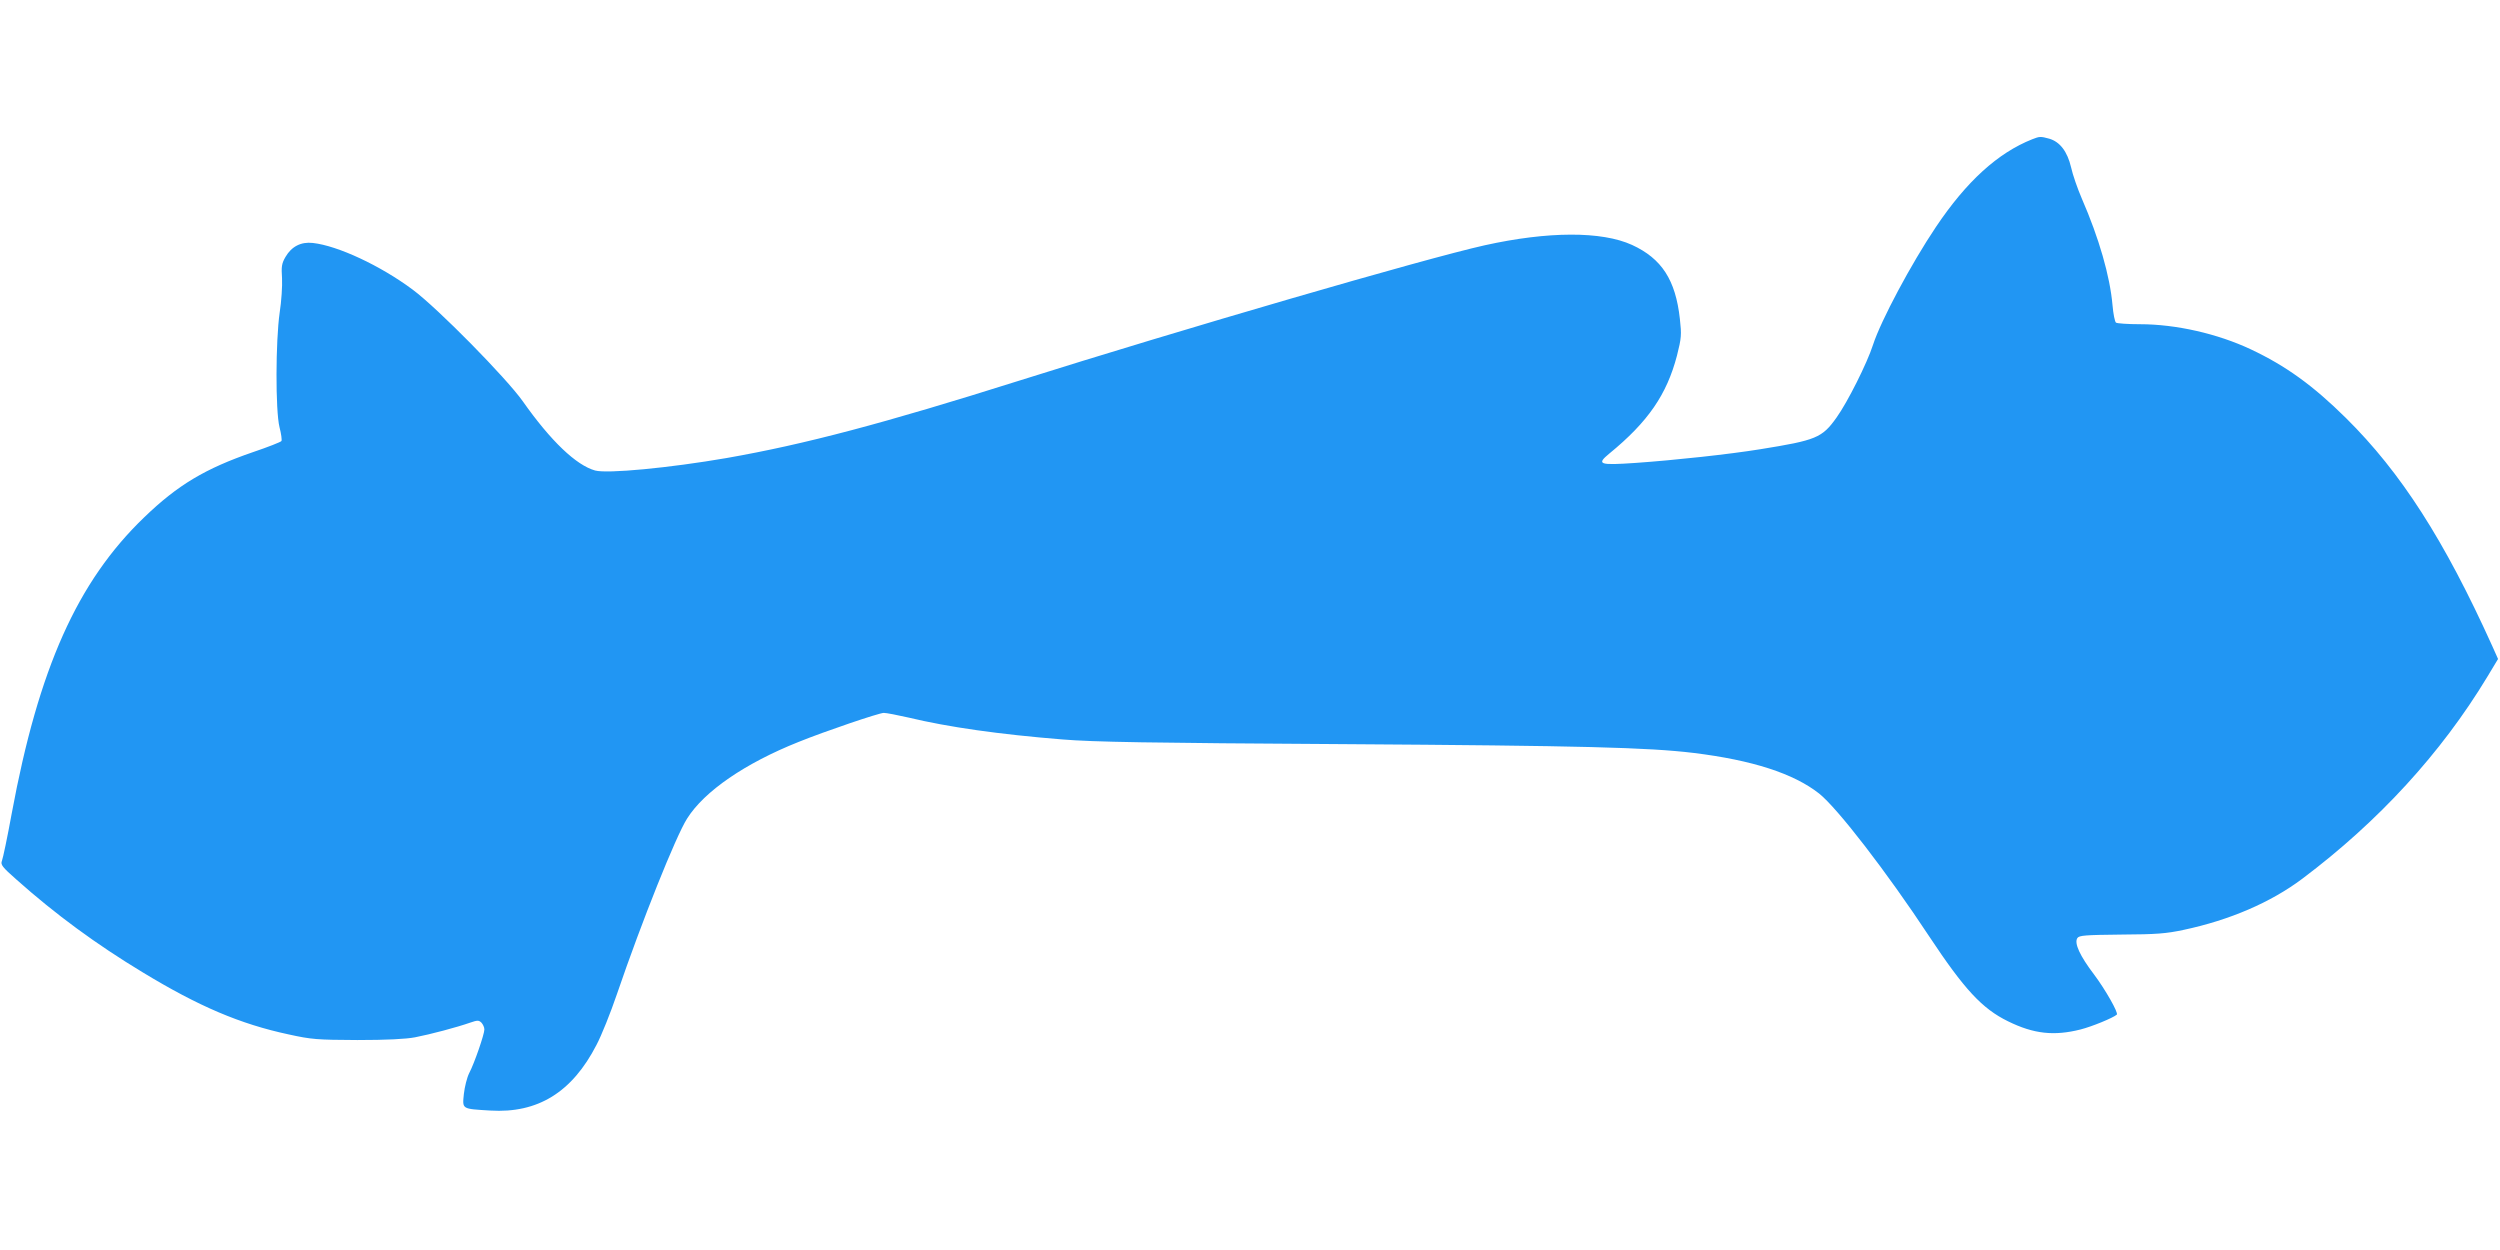 <?xml version="1.0" standalone="no"?>
<!DOCTYPE svg PUBLIC "-//W3C//DTD SVG 20010904//EN"
 "http://www.w3.org/TR/2001/REC-SVG-20010904/DTD/svg10.dtd">
<svg version="1.0" xmlns="http://www.w3.org/2000/svg"
 width="1280pt" height="640pt" viewBox="0 0 1280 640"
 preserveAspectRatio="xMidYMid meet">
<g transform="translate(0,640) scale(0.1,-0.1)"
fill="#2196f3" stroke="none">
<path d="M10405 5687 c-176 -70 -336 -215 -493 -449 -127 -189 -282 -480 -322
-603 -30 -94 -131 -295 -187 -373 -74 -104 -104 -116 -390 -162 -160 -26 -438
-56 -637 -70 -189 -13 -204 -8 -136 48 198 162 294 302 346 501 23 91 24 107
15 188 -22 200 -93 309 -245 379 -156 71 -430 70 -755 -2 -309 -69 -1549 -430
-2386 -694 -691 -218 -1095 -325 -1494 -395 -295 -51 -612 -81 -674 -64 -97
27 -227 151 -370 354 -84 119 -436 477 -564 572 -165 123 -384 225 -511 239
-61 7 -109 -18 -140 -71 -20 -34 -22 -50 -18 -110 2 -39 -3 -117 -12 -175 -21
-146 -22 -501 -1 -587 9 -34 13 -66 10 -71 -3 -5 -69 -31 -146 -57 -244 -84
-385 -168 -557 -334 -342 -329 -540 -772 -678 -1516 -22 -121 -45 -230 -50
-242 -8 -20 0 -31 76 -98 199 -177 406 -329 644 -473 288 -175 500 -265 747
-318 118 -26 145 -28 353 -29 150 0 248 5 295 14 78 15 217 52 282 75 38 13
44 13 58 0 8 -9 15 -24 15 -35 0 -24 -51 -173 -78 -224 -11 -22 -23 -70 -27
-106 -8 -79 -12 -76 135 -85 243 -15 419 93 544 336 25 47 72 164 105 261 127
372 302 809 359 898 88 140 297 283 570 392 136 55 413 149 437 149 13 0 70
-11 127 -24 204 -49 465 -86 788 -112 156 -13 443 -18 1440 -24 1222 -8 1559
-17 1791 -45 301 -37 512 -105 643 -208 93 -74 345 -400 564 -732 179 -270
270 -369 403 -434 132 -65 236 -76 371 -42 59 15 166 59 186 76 10 8 -59 129
-116 205 -73 96 -103 161 -86 187 9 14 41 16 225 18 181 1 230 5 319 24 236
50 447 141 608 262 390 293 710 642 946 1032 l56 93 -29 65 c-246 544 -468
890 -750 1169 -169 167 -308 267 -486 351 -172 81 -385 129 -568 129 -62 0
-117 4 -123 8 -6 4 -14 44 -18 90 -13 148 -69 343 -157 545 -22 51 -47 123
-55 160 -19 81 -57 131 -112 147 -44 12 -49 12 -87 -3z"/>
</g>
</svg>
